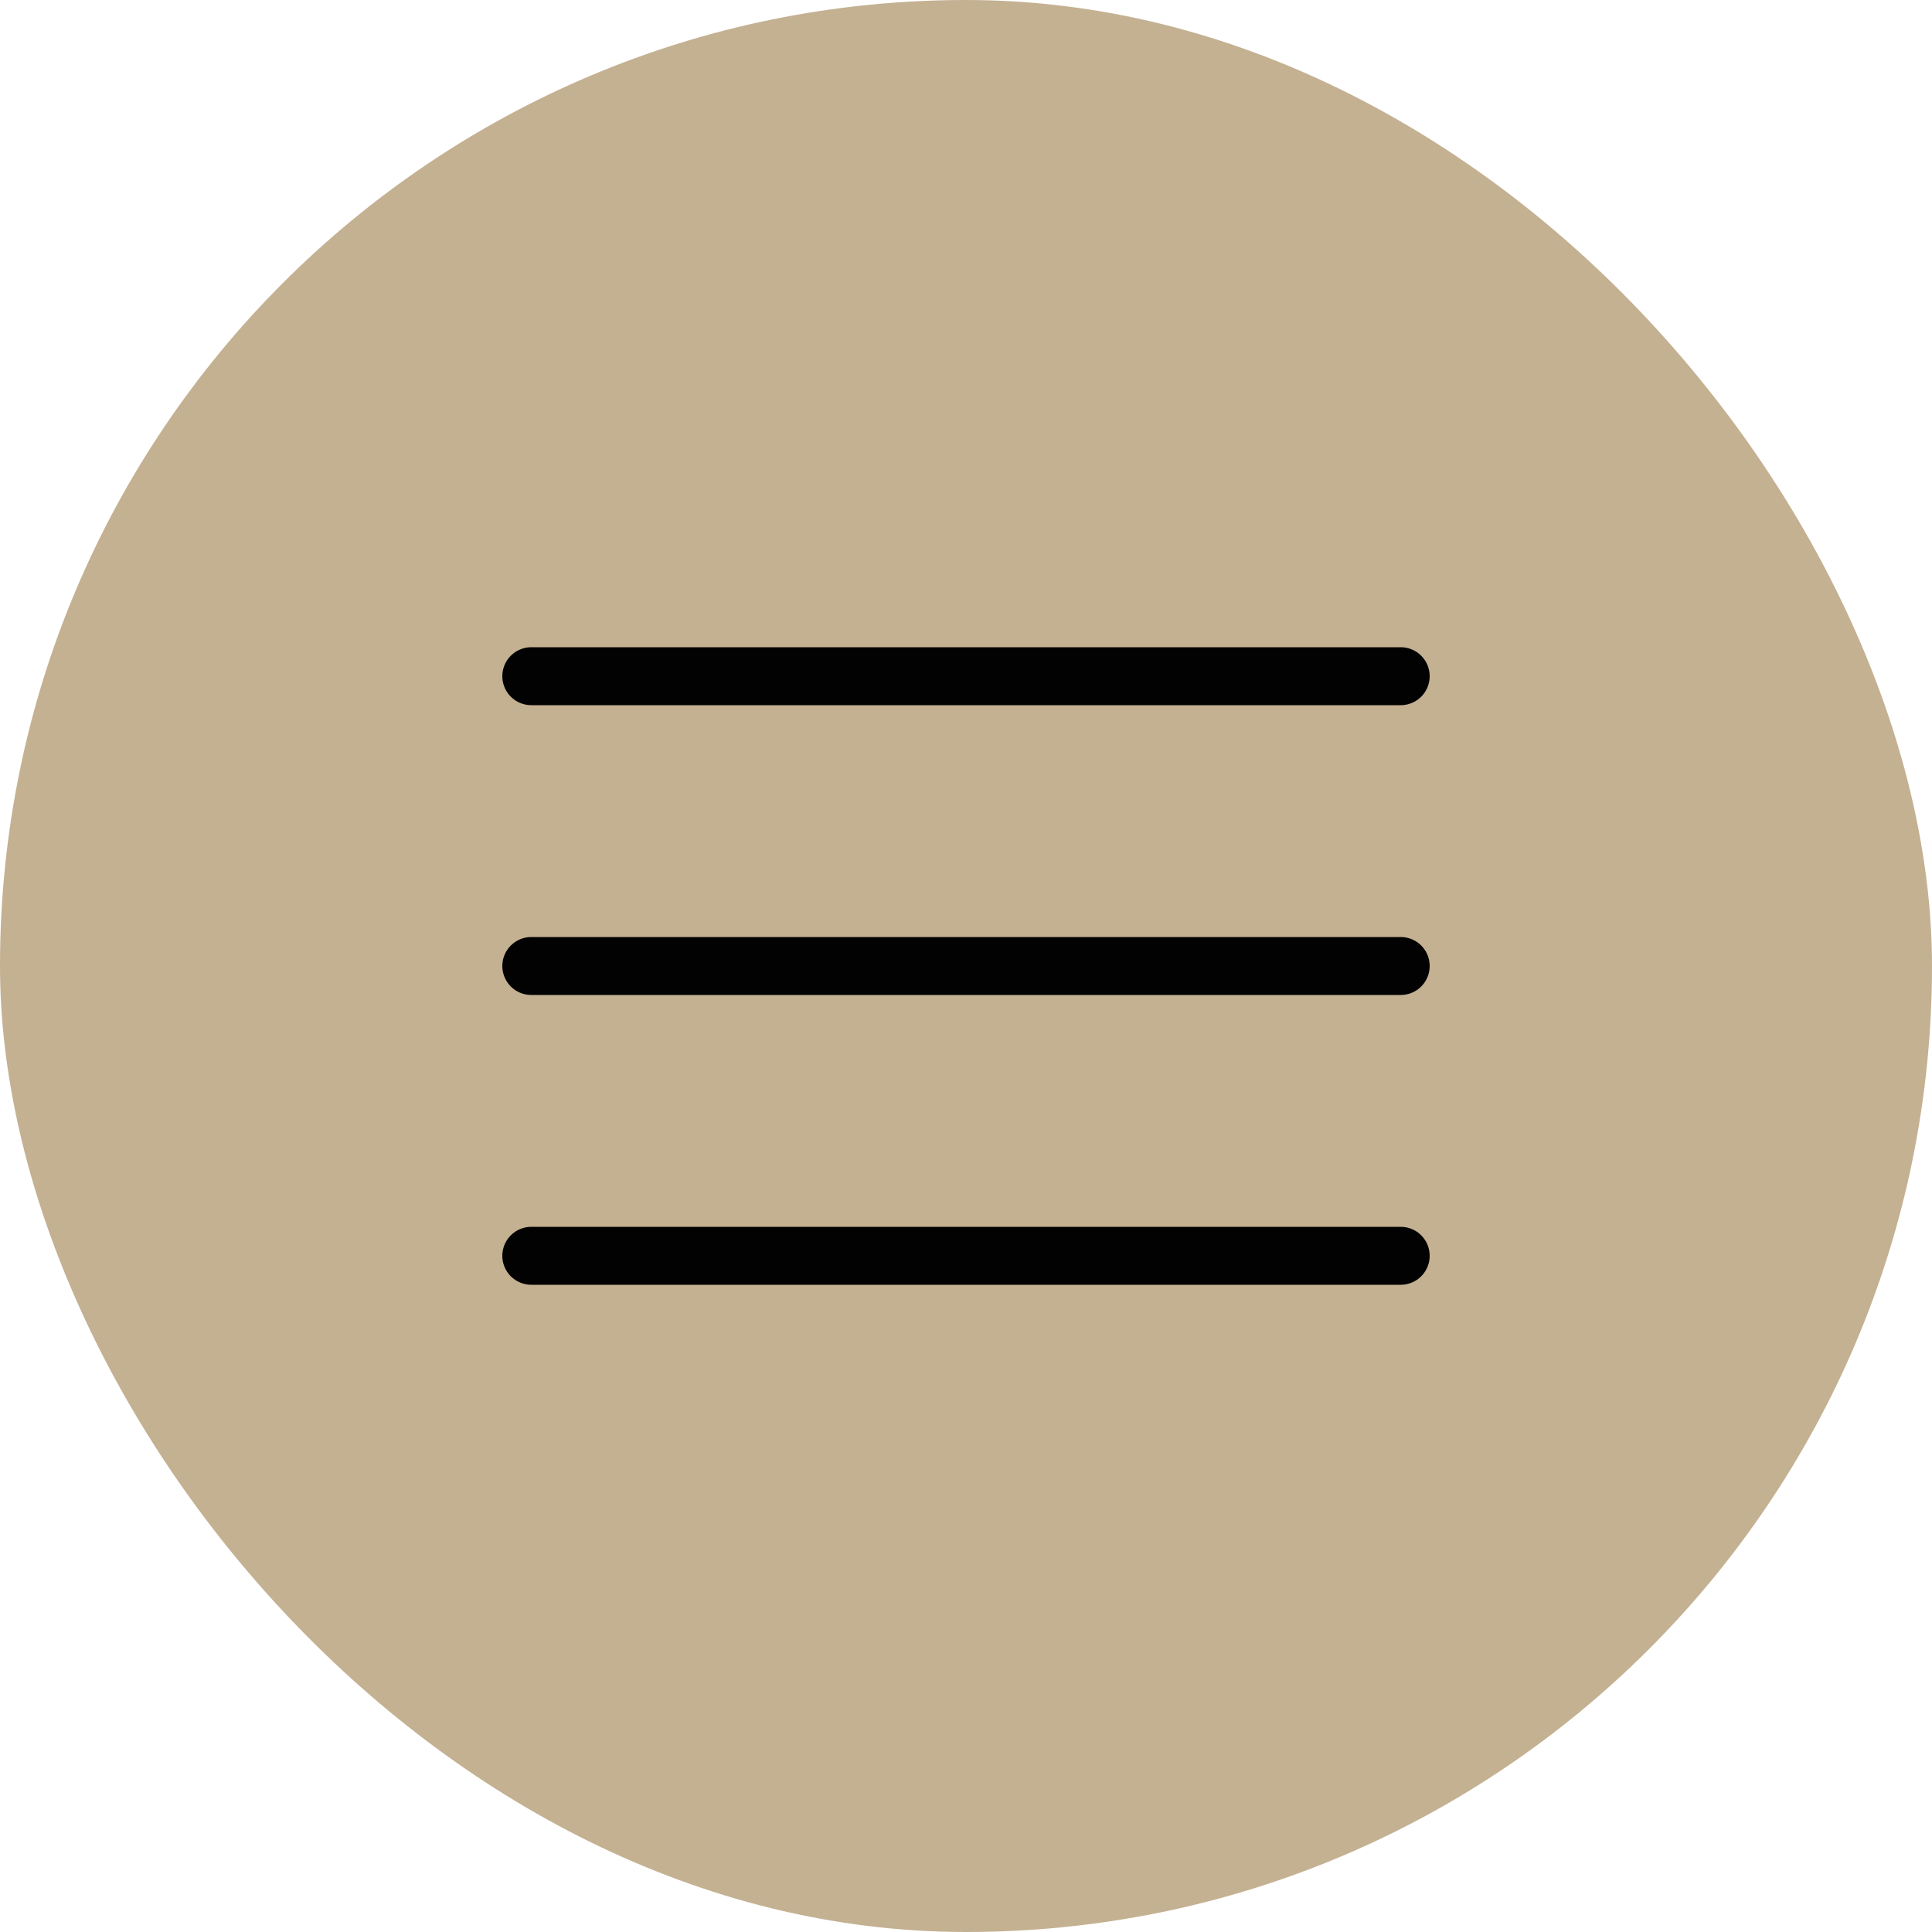 <?xml version="1.0" encoding="UTF-8"?> <svg xmlns="http://www.w3.org/2000/svg" width="100" height="100" viewBox="0 0 100 100" fill="none"><rect width="100" height="100" rx="50" fill="#C4B192"></rect><path d="M27.5 35H72.5" stroke="#020202" stroke-width="3" stroke-linecap="round"></path><path d="M27.5 50H72.5" stroke="#020202" stroke-width="3" stroke-linecap="round"></path><path d="M27.5 65H72.5" stroke="#020202" stroke-width="3" stroke-linecap="round"></path></svg> 